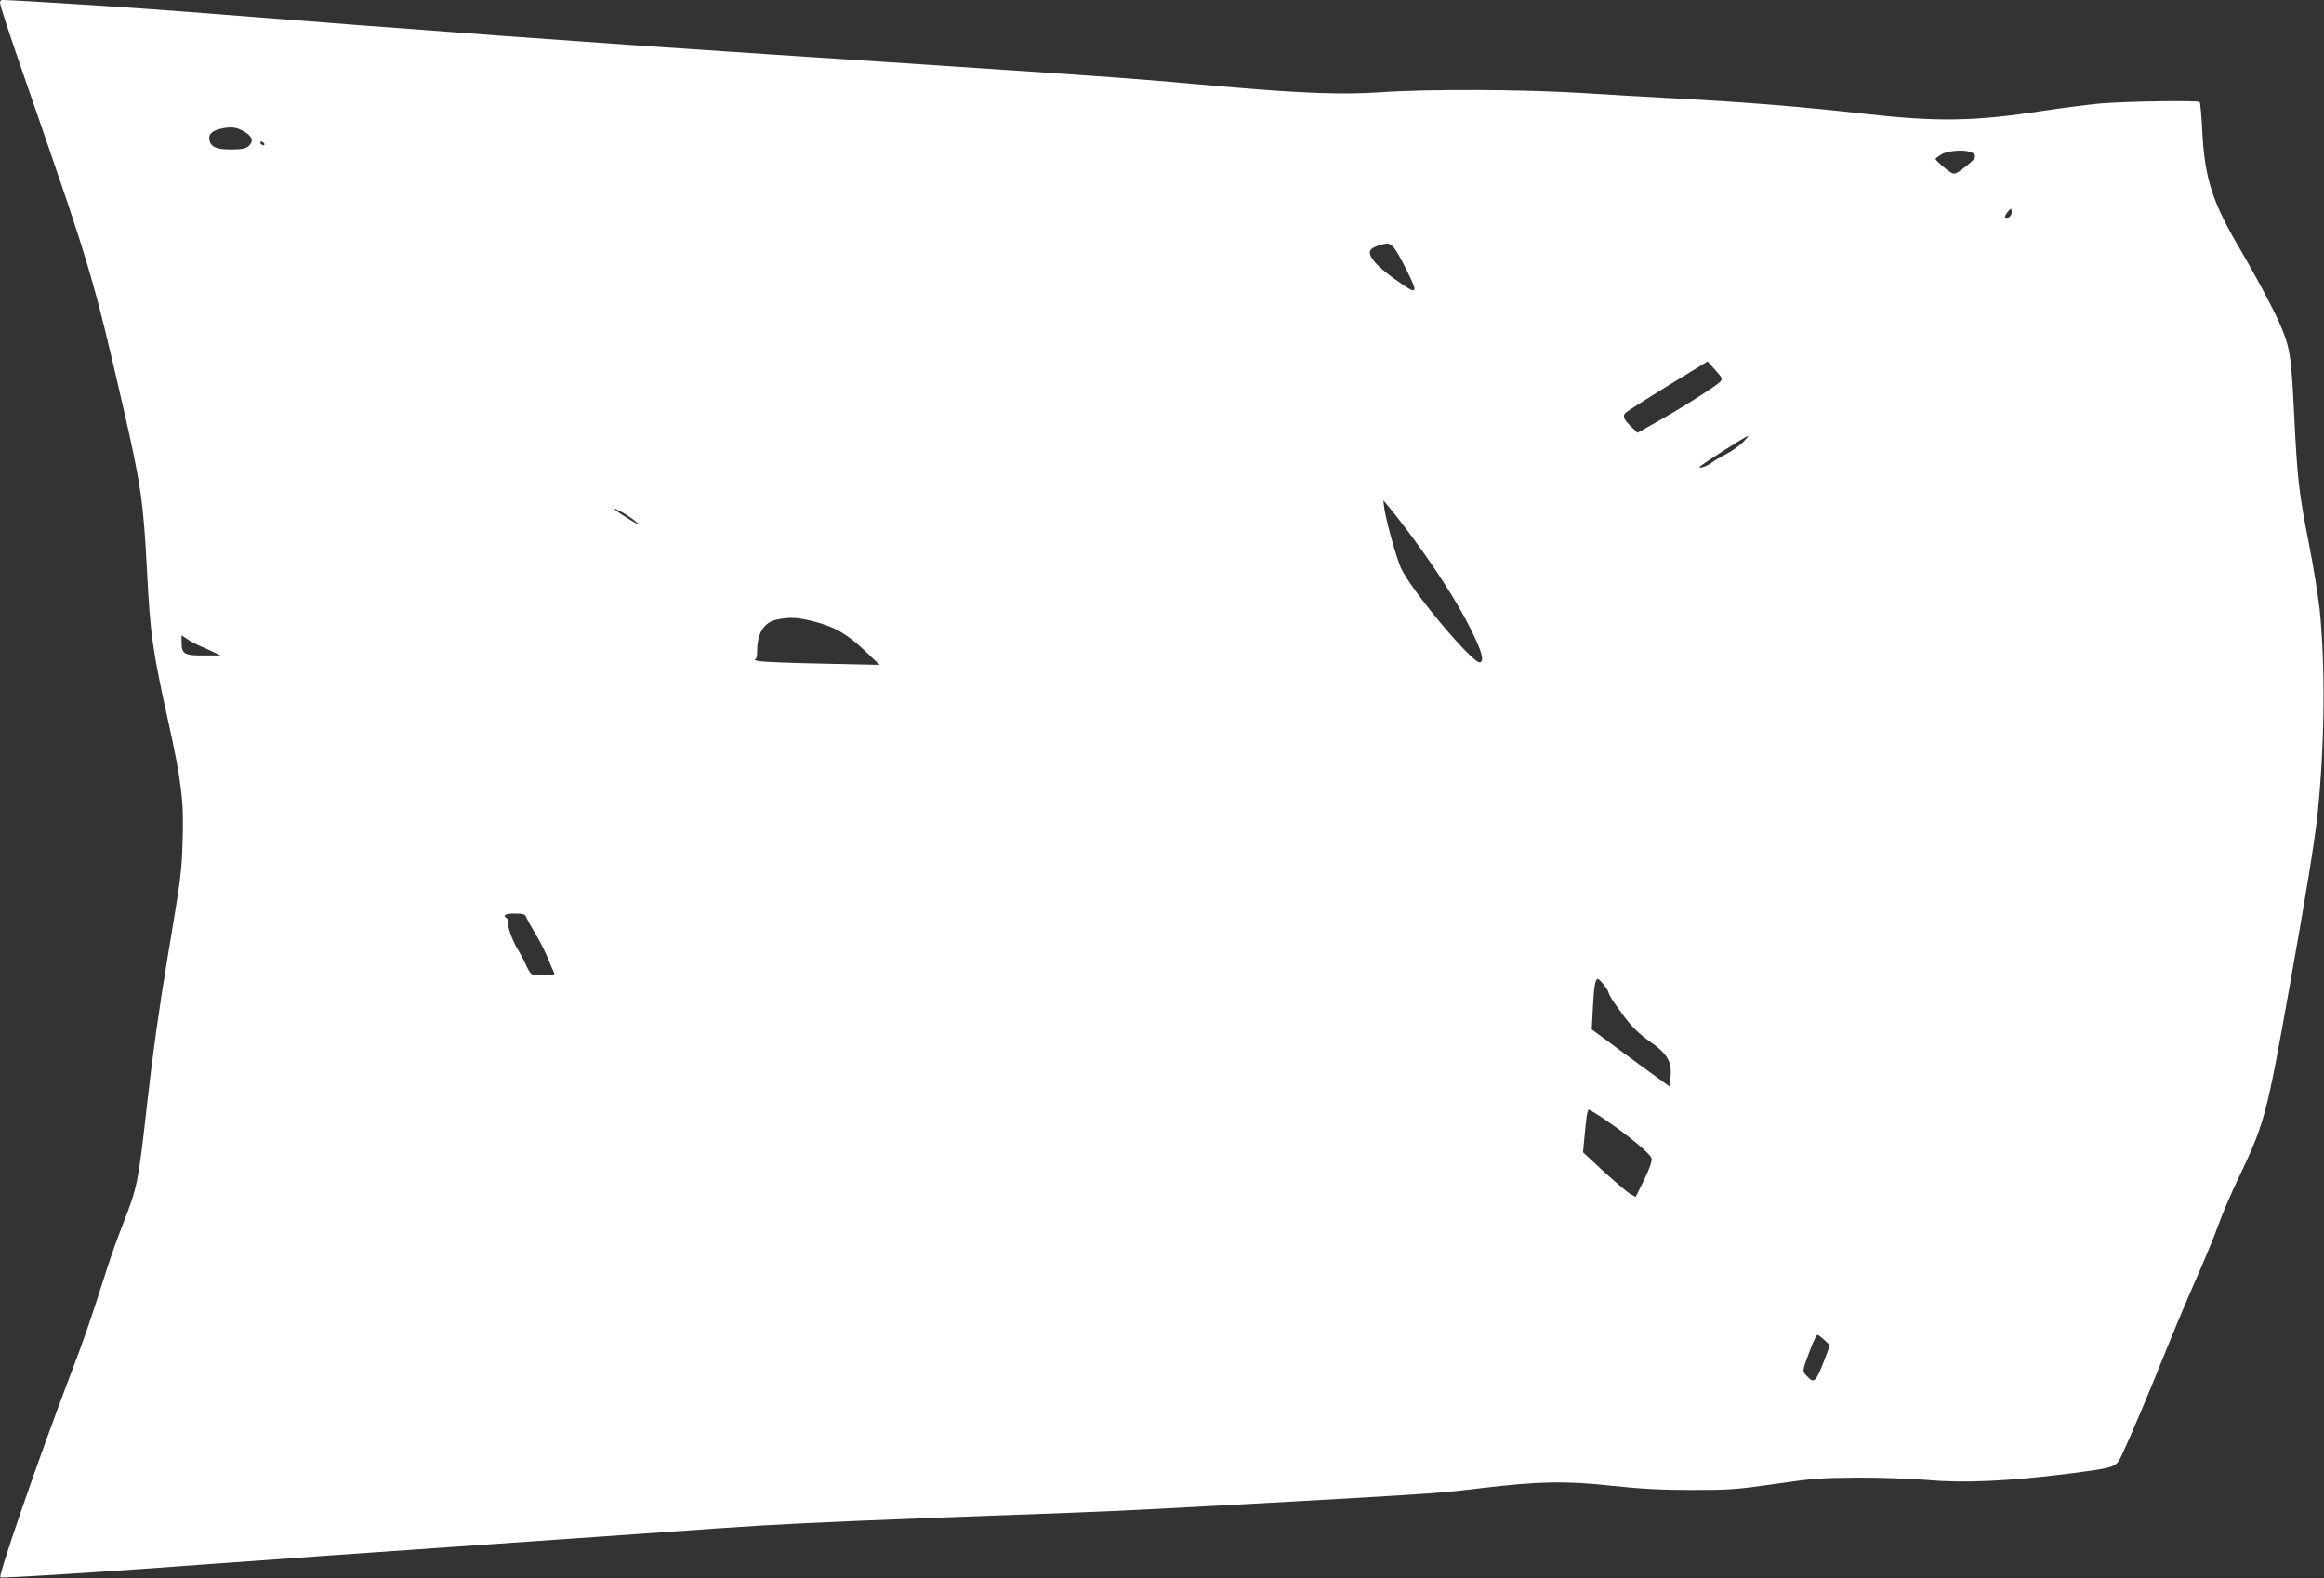 <?xml version="1.0" standalone="no"?>
<!DOCTYPE svg PUBLIC "-//W3C//DTD SVG 20010904//EN"
 "http://www.w3.org/TR/2001/REC-SVG-20010904/DTD/svg10.dtd">
<svg version="1.0" xmlns="http://www.w3.org/2000/svg"
 width="1280pt" height="869pt" viewBox="0 0 1280 869"
 preserveAspectRatio="xMidYMid meet">
<rect x="0" y="0" width="1280" height="869" fill="#333333" stroke="none"/>
<g transform="translate(0,869) scale(0.1,-0.1)"
fill="#ffffff" stroke="none">
<path d="M0 8677 c0 -17 48 -165 155 -472 343 -989 358 -1038 525 -1764 96
-420 110 -513 130 -901 18 -347 30 -428 115 -815 74 -332 88 -448 81 -655 -5
-183 -9 -209 -81 -640 -49 -294 -84 -542 -115 -820 -49 -437 -53 -456 -135
-665 -26 -66 -68 -183 -92 -260 -82 -258 -120 -369 -193 -559 -172 -451 -400
-1109 -388 -1121 6 -6 607 32 1193 76 297 22 896 64 1330 94 435 30 945 66
1135 79 456 33 617 43 1040 61 337 14 541 22 1185 45 299 11 578 26 1280 65
708 40 772 44 991 71 321 38 468 41 724 13 160 -17 272 -23 440 -23 203 0 247
3 455 33 204 30 255 34 455 35 124 1 299 -6 388 -13 196 -18 448 -6 767 34
278 36 267 32 305 111 45 96 141 322 232 549 44 110 120 291 169 402 49 111
107 251 128 310 21 59 69 171 106 248 147 307 158 347 284 1055 96 537 139
805 156 962 39 378 43 814 11 1123 -9 77 -35 242 -60 366 -55 279 -63 350 -81
719 -16 321 -23 362 -82 495 -38 86 -137 270 -210 394 -156 263 -199 394 -213
649 -4 90 -11 167 -15 170 -10 10 -409 4 -549 -8 -65 -6 -205 -24 -312 -40
-381 -59 -583 -62 -999 -15 -346 39 -661 64 -1065 85 -113 6 -329 18 -480 28
-327 20 -846 22 -1105 4 -201 -14 -430 -6 -825 28 -124 11 -304 26 -400 35
-267 22 -619 46 -2130 145 -969 63 -1928 133 -3220 235 -247 20 -952 65 -1017
65 -7 0 -13 -6 -13 -13z m1341 -709 c48 -27 58 -53 31 -80 -16 -16 -34 -20
-93 -21 -83 -1 -116 12 -125 49 -8 32 11 53 57 64 58 14 90 11 130 -12z m114
-68 c3 -5 2 -10 -4 -10 -5 0 -13 5 -16 10 -3 6 -2 10 4 10 5 0 13 -4 16 -10z
m9406 -50 c30 -17 23 -32 -37 -79 -49 -38 -58 -42 -77 -32 -25 14 -87 68 -87
76 0 3 15 14 33 25 36 22 134 28 168 10z m219 -330 c0 -20 -25 -38 -37 -26 -5
5 24 46 34 46 1 0 3 -9 3 -20z m-3400 -197 c26 -33 110 -200 110 -219 0 -21
-10 -18 -70 23 -131 87 -195 158 -170 188 12 15 60 32 92 34 9 1 26 -11 38
-26z m1793 -736 c-21 -23 -212 -144 -351 -222 l-103 -58 -30 29 c-45 42 -54
63 -36 81 8 8 113 75 233 149 l219 134 42 -47 c40 -45 42 -48 26 -66z m128
-331 c-19 -19 -61 -49 -95 -67 -33 -17 -68 -38 -76 -45 -20 -17 -70 -36 -70
-26 0 7 257 172 268 172 3 0 -9 -15 -27 -34z m-1846 -492 c140 -185 273 -392
341 -529 65 -130 81 -184 56 -192 -37 -13 -385 403 -437 522 -25 56 -82 263
-91 328 l-5 42 26 -30 c14 -16 64 -80 110 -141z m-4253 54 c29 -25 26 -24 -30
9 -86 52 -119 81 -55 48 28 -15 67 -41 85 -57z m974 -548 c119 -30 188 -69
284 -160 l85 -81 -316 7 c-174 3 -332 10 -350 14 -19 4 -28 8 -21 9 7 1 12 17
12 44 0 101 38 162 110 176 72 14 112 12 196 -9z m-3376 -136 c19 -8 53 -23
75 -34 l40 -19 -92 0 c-107 -1 -123 8 -123 71 l0 40 33 -22 c17 -12 48 -28 67
-36z m1797 -1491 c3 -10 28 -54 54 -98 26 -44 57 -105 68 -135 12 -30 26 -63
31 -72 9 -16 4 -18 -57 -18 -74 0 -66 -6 -107 80 -10 19 -22 42 -27 50 -30 47
-59 119 -59 147 0 17 -4 35 -10 38 -24 15 -6 25 45 25 44 0 57 -4 62 -17z
m5937 -376 c15 -19 26 -38 26 -43 0 -14 68 -112 119 -173 25 -29 70 -70 101
-91 106 -73 131 -116 120 -209 l-5 -43 -95 69 c-52 38 -149 108 -214 157
l-119 88 6 116 c6 121 13 162 28 162 4 0 19 -15 33 -33z m8 -743 c128 -87 248
-187 254 -211 4 -15 -9 -54 -40 -118 l-47 -95 -27 14 c-15 8 -80 63 -145 122
l-118 109 5 57 c3 32 9 85 12 118 3 33 10 60 15 60 4 0 46 -25 91 -56z m1207
-1213 l30 -28 -29 -77 c-50 -129 -58 -136 -99 -92 -26 27 -26 26 21 149 16 42
33 77 38 77 4 0 22 -13 39 -29z"/>
</g>
</svg>

